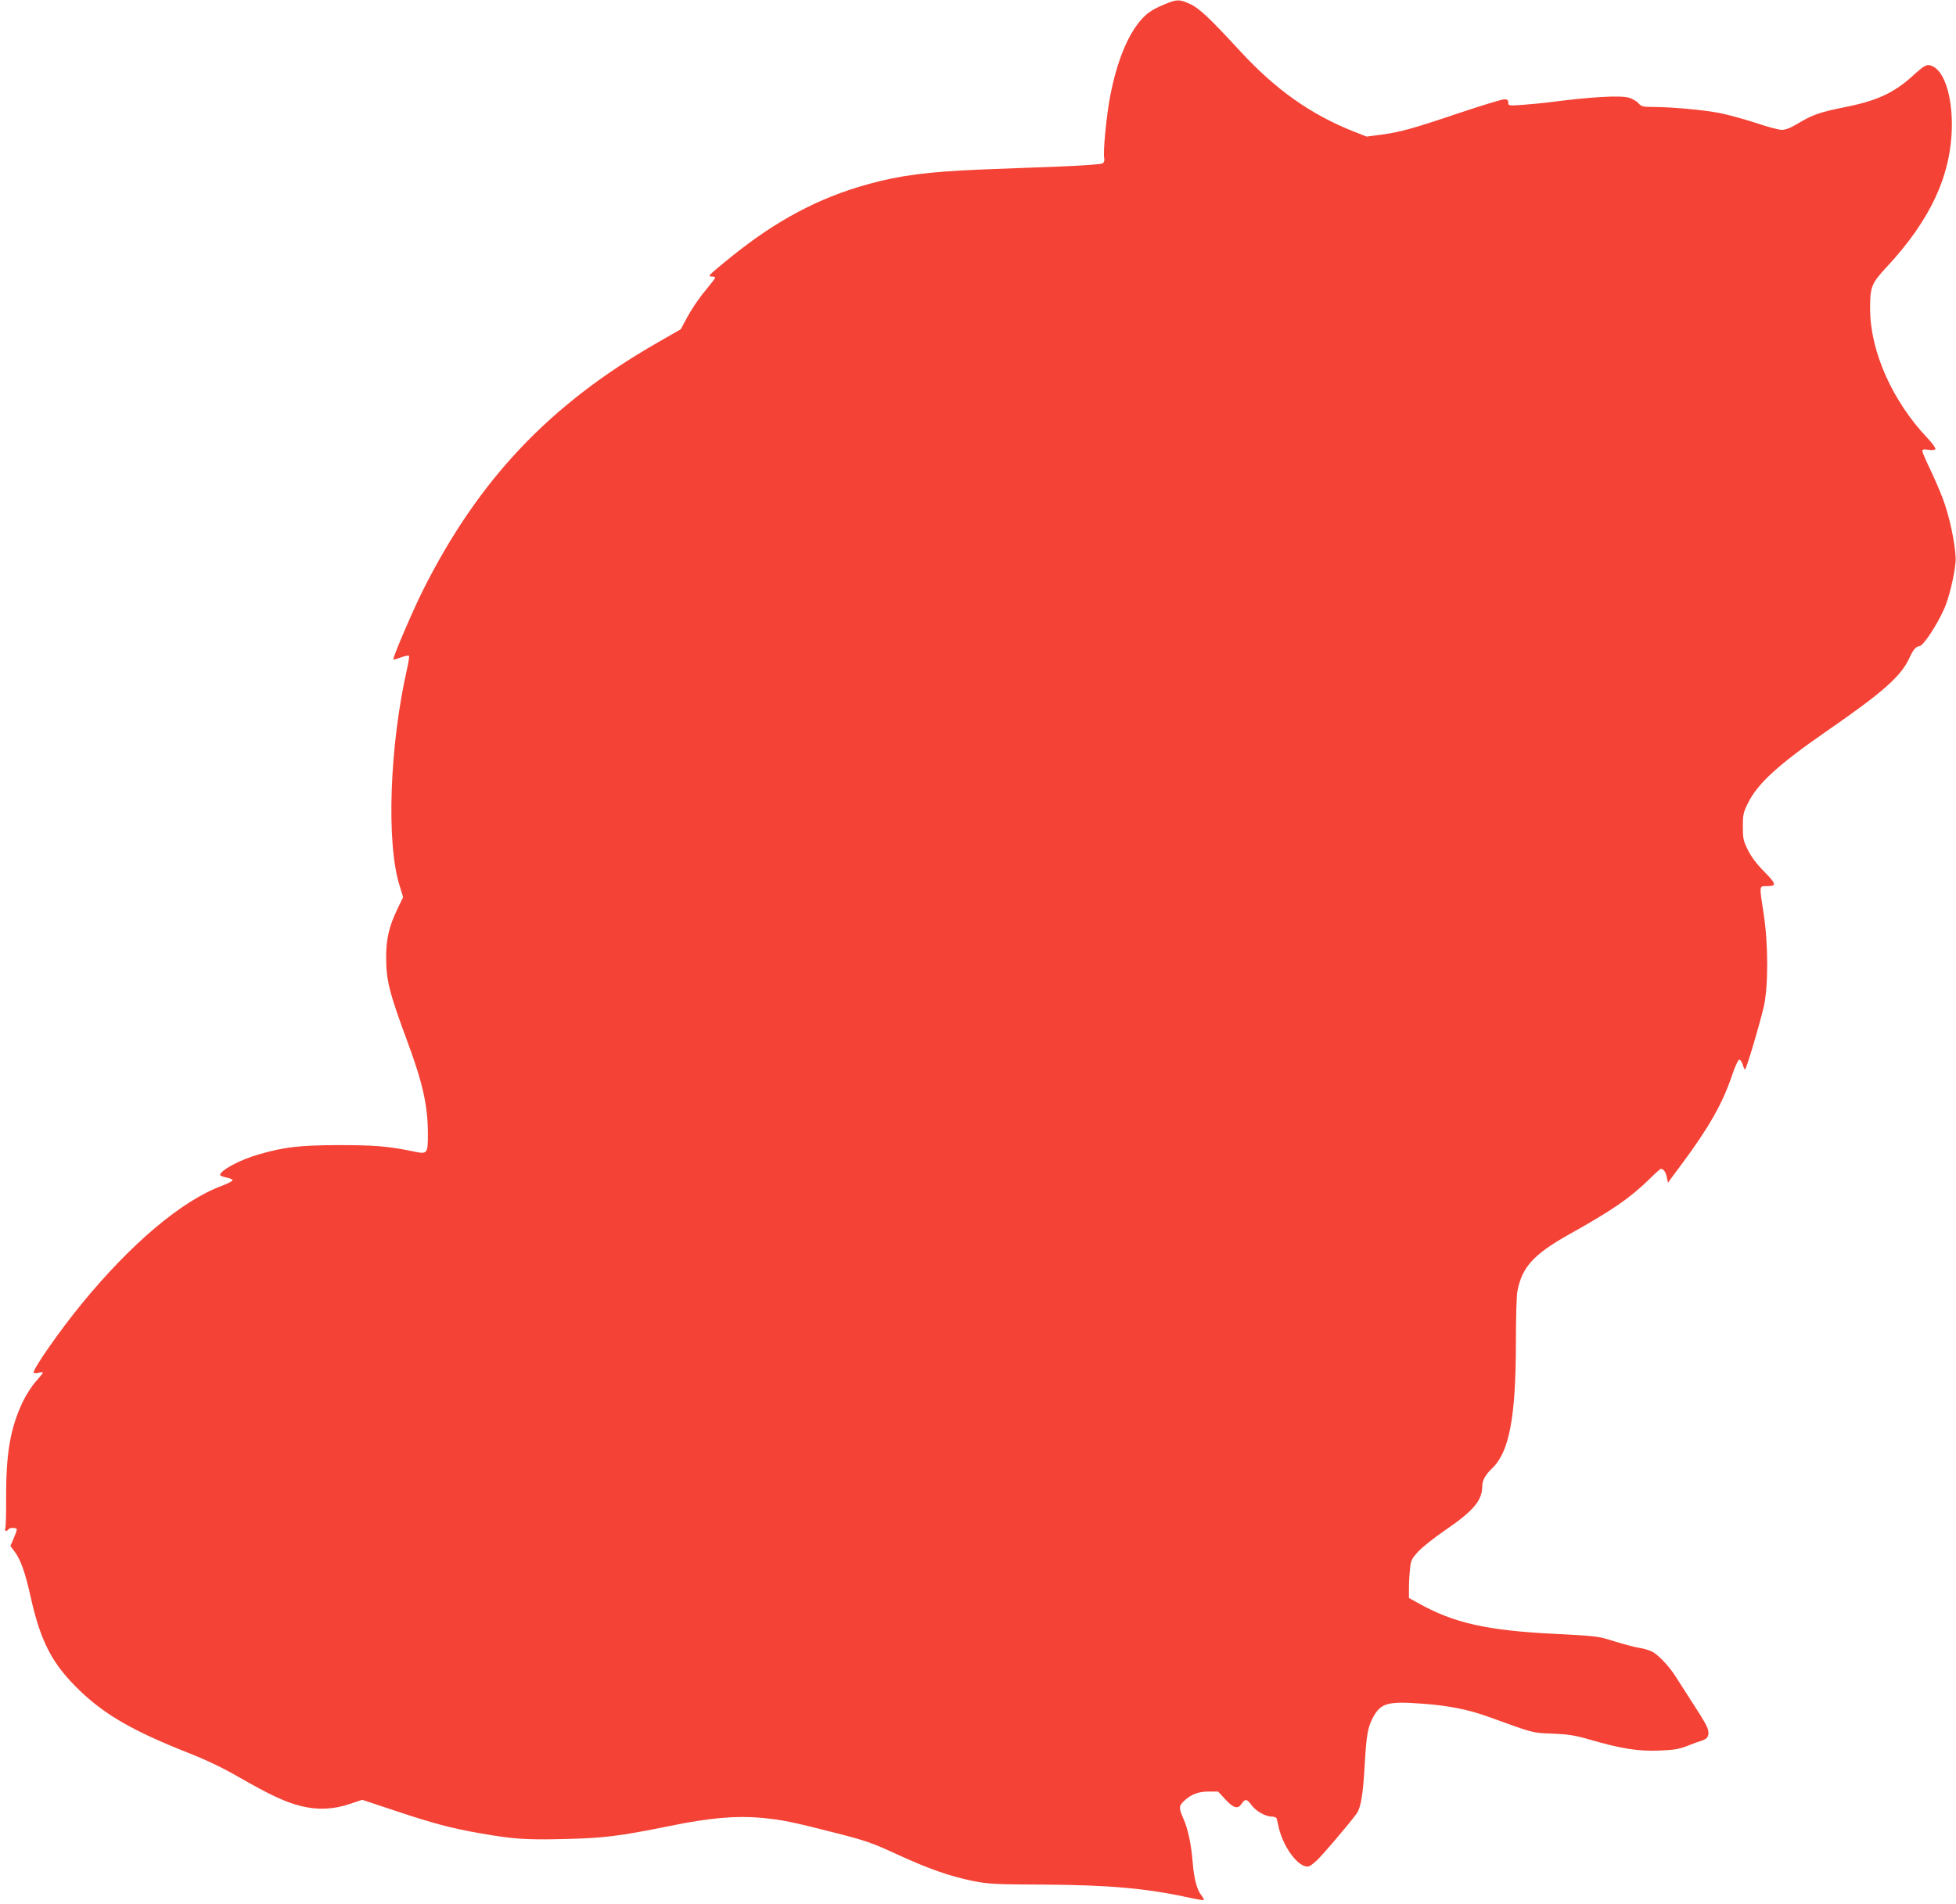 <?xml version="1.0" standalone="no"?>
<!DOCTYPE svg PUBLIC "-//W3C//DTD SVG 20010904//EN"
 "http://www.w3.org/TR/2001/REC-SVG-20010904/DTD/svg10.dtd">
<svg version="1.0" xmlns="http://www.w3.org/2000/svg"
 width="1280pt" height="1246pt" viewBox="0 0 1280 1246"
 preserveAspectRatio="xMidYMid meet">
<g transform="translate(0,1246) scale(0.1,-0.1)"
fill="#f44336" stroke="none">
<path d="M7619 12431 c-82 -34 -119 -60 -163 -114 -82 -101 -148 -266 -190
-481 -25 -124 -49 -376 -40 -412 3 -11 -1 -26 -8 -32 -9 -7 -112 -15 -284 -22
-148 -5 -384 -15 -524 -20 -335 -14 -524 -38 -731 -96 -319 -88 -596 -235
-889 -471 -69 -55 -132 -108 -139 -117 -12 -14 -11 -16 8 -16 11 0 21 -3 21
-7 0 -5 -31 -45 -69 -91 -38 -45 -88 -120 -112 -165 l-44 -82 -155 -89 c-703
-403 -1169 -895 -1533 -1621 -69 -138 -200 -445 -193 -452 1 -2 24 5 49 14 25
9 49 14 53 11 3 -4 -2 -40 -11 -80 -116 -507 -138 -1148 -50 -1425 l23 -75
-39 -81 c-54 -114 -72 -193 -72 -312 0 -152 20 -231 140 -555 100 -270 133
-419 133 -601 0 -132 -2 -135 -96 -115 -165 34 -254 41 -489 41 -257 -1 -352
-12 -523 -61 -122 -35 -252 -105 -252 -135 0 -4 18 -11 41 -16 22 -4 41 -12
41 -18 0 -5 -32 -22 -72 -37 -260 -97 -593 -377 -918 -775 -138 -168 -312
-417 -312 -446 0 -5 14 -6 30 -2 17 4 30 4 30 0 0 -4 -21 -30 -47 -59 -25 -28
-63 -87 -84 -131 -82 -174 -110 -336 -109 -635 1 -96 -2 -183 -5 -193 -8 -18
9 -24 20 -7 8 13 55 13 55 -1 0 -6 -9 -32 -21 -59 l-21 -49 26 -34 c40 -53 71
-138 106 -297 67 -300 143 -444 326 -619 163 -156 348 -262 699 -401 122 -48
230 -99 335 -160 206 -118 308 -166 410 -191 108 -27 212 -23 323 15 l77 26
223 -74 c236 -79 362 -113 548 -145 216 -38 300 -44 547 -38 260 6 357 17 697
86 259 53 433 68 597 53 137 -13 201 -26 498 -102 180 -46 228 -62 390 -137
214 -98 342 -142 495 -174 101 -20 141 -23 470 -24 425 -3 673 -25 949 -86 49
-11 91 -17 93 -15 3 3 -4 17 -16 32 -29 36 -48 111 -56 214 -9 115 -31 221
-61 287 -31 70 -30 83 4 115 47 44 92 61 160 62 l63 0 48 -52 c54 -58 82 -65
107 -27 22 33 34 31 64 -10 28 -39 92 -75 133 -75 15 0 29 -6 31 -12 2 -7 9
-35 15 -63 27 -114 110 -235 173 -250 22 -6 34 1 74 37 38 35 210 237 262 308
27 37 42 129 52 309 12 210 20 255 57 324 50 90 96 103 320 86 172 -12 303
-38 445 -90 290 -105 274 -101 408 -106 103 -4 146 -11 243 -39 208 -60 316
-77 452 -72 99 4 131 9 185 30 36 15 76 29 90 33 37 11 50 24 50 52 0 31 -13
56 -107 202 -43 66 -91 141 -106 165 -41 67 -115 145 -156 166 -20 10 -59 21
-86 25 -28 4 -99 23 -160 42 -107 34 -117 35 -390 49 -446 22 -661 71 -892
200 l-63 35 0 63 c0 35 3 91 7 125 5 57 10 68 54 116 27 29 104 90 171 136
191 130 248 198 248 293 0 37 21 74 65 116 112 107 155 336 155 826 0 155 4
305 10 334 30 156 106 240 335 369 287 160 399 238 524 359 40 40 76 72 80 72
17 -1 31 -20 38 -53 l8 -38 91 123 c178 239 267 397 329 581 19 57 40 102 47
102 7 0 16 -15 22 -32 5 -18 12 -33 15 -33 9 0 95 291 123 410 30 134 30 406
0 605 -30 191 -30 185 16 185 70 0 69 11 -11 93 -51 51 -86 98 -109 144 -30
61 -33 76 -33 153 0 77 3 92 34 154 62 127 199 252 511 468 375 259 492 363
546 484 23 50 43 74 63 74 26 1 113 132 165 248 30 68 65 212 73 302 6 68 -26
245 -68 373 -16 51 -57 148 -89 216 -33 68 -60 130 -60 138 0 12 8 14 39 9 24
-4 42 -2 46 5 4 5 -20 38 -52 72 -228 240 -374 566 -375 842 -1 146 8 170 109
278 289 311 425 607 426 932 0 190 -49 342 -123 380 -38 19 -52 13 -136 -64
-122 -110 -231 -160 -439 -202 -163 -32 -214 -50 -309 -107 -48 -29 -81 -42
-106 -42 -19 0 -95 20 -168 45 -73 24 -180 53 -237 65 -109 21 -320 40 -441
40 -62 0 -73 3 -92 24 -11 14 -40 30 -64 37 -60 16 -249 5 -524 -31 -39 -5
-114 -12 -167 -16 -95 -7 -97 -6 -97 15 0 16 -6 21 -26 21 -15 0 -147 -40
-293 -89 -308 -104 -392 -127 -517 -143 l-91 -12 -84 33 c-282 112 -511 274
-744 527 -201 218 -270 283 -330 309 -69 31 -84 30 -166 -4z"/>
</g>
</svg>
